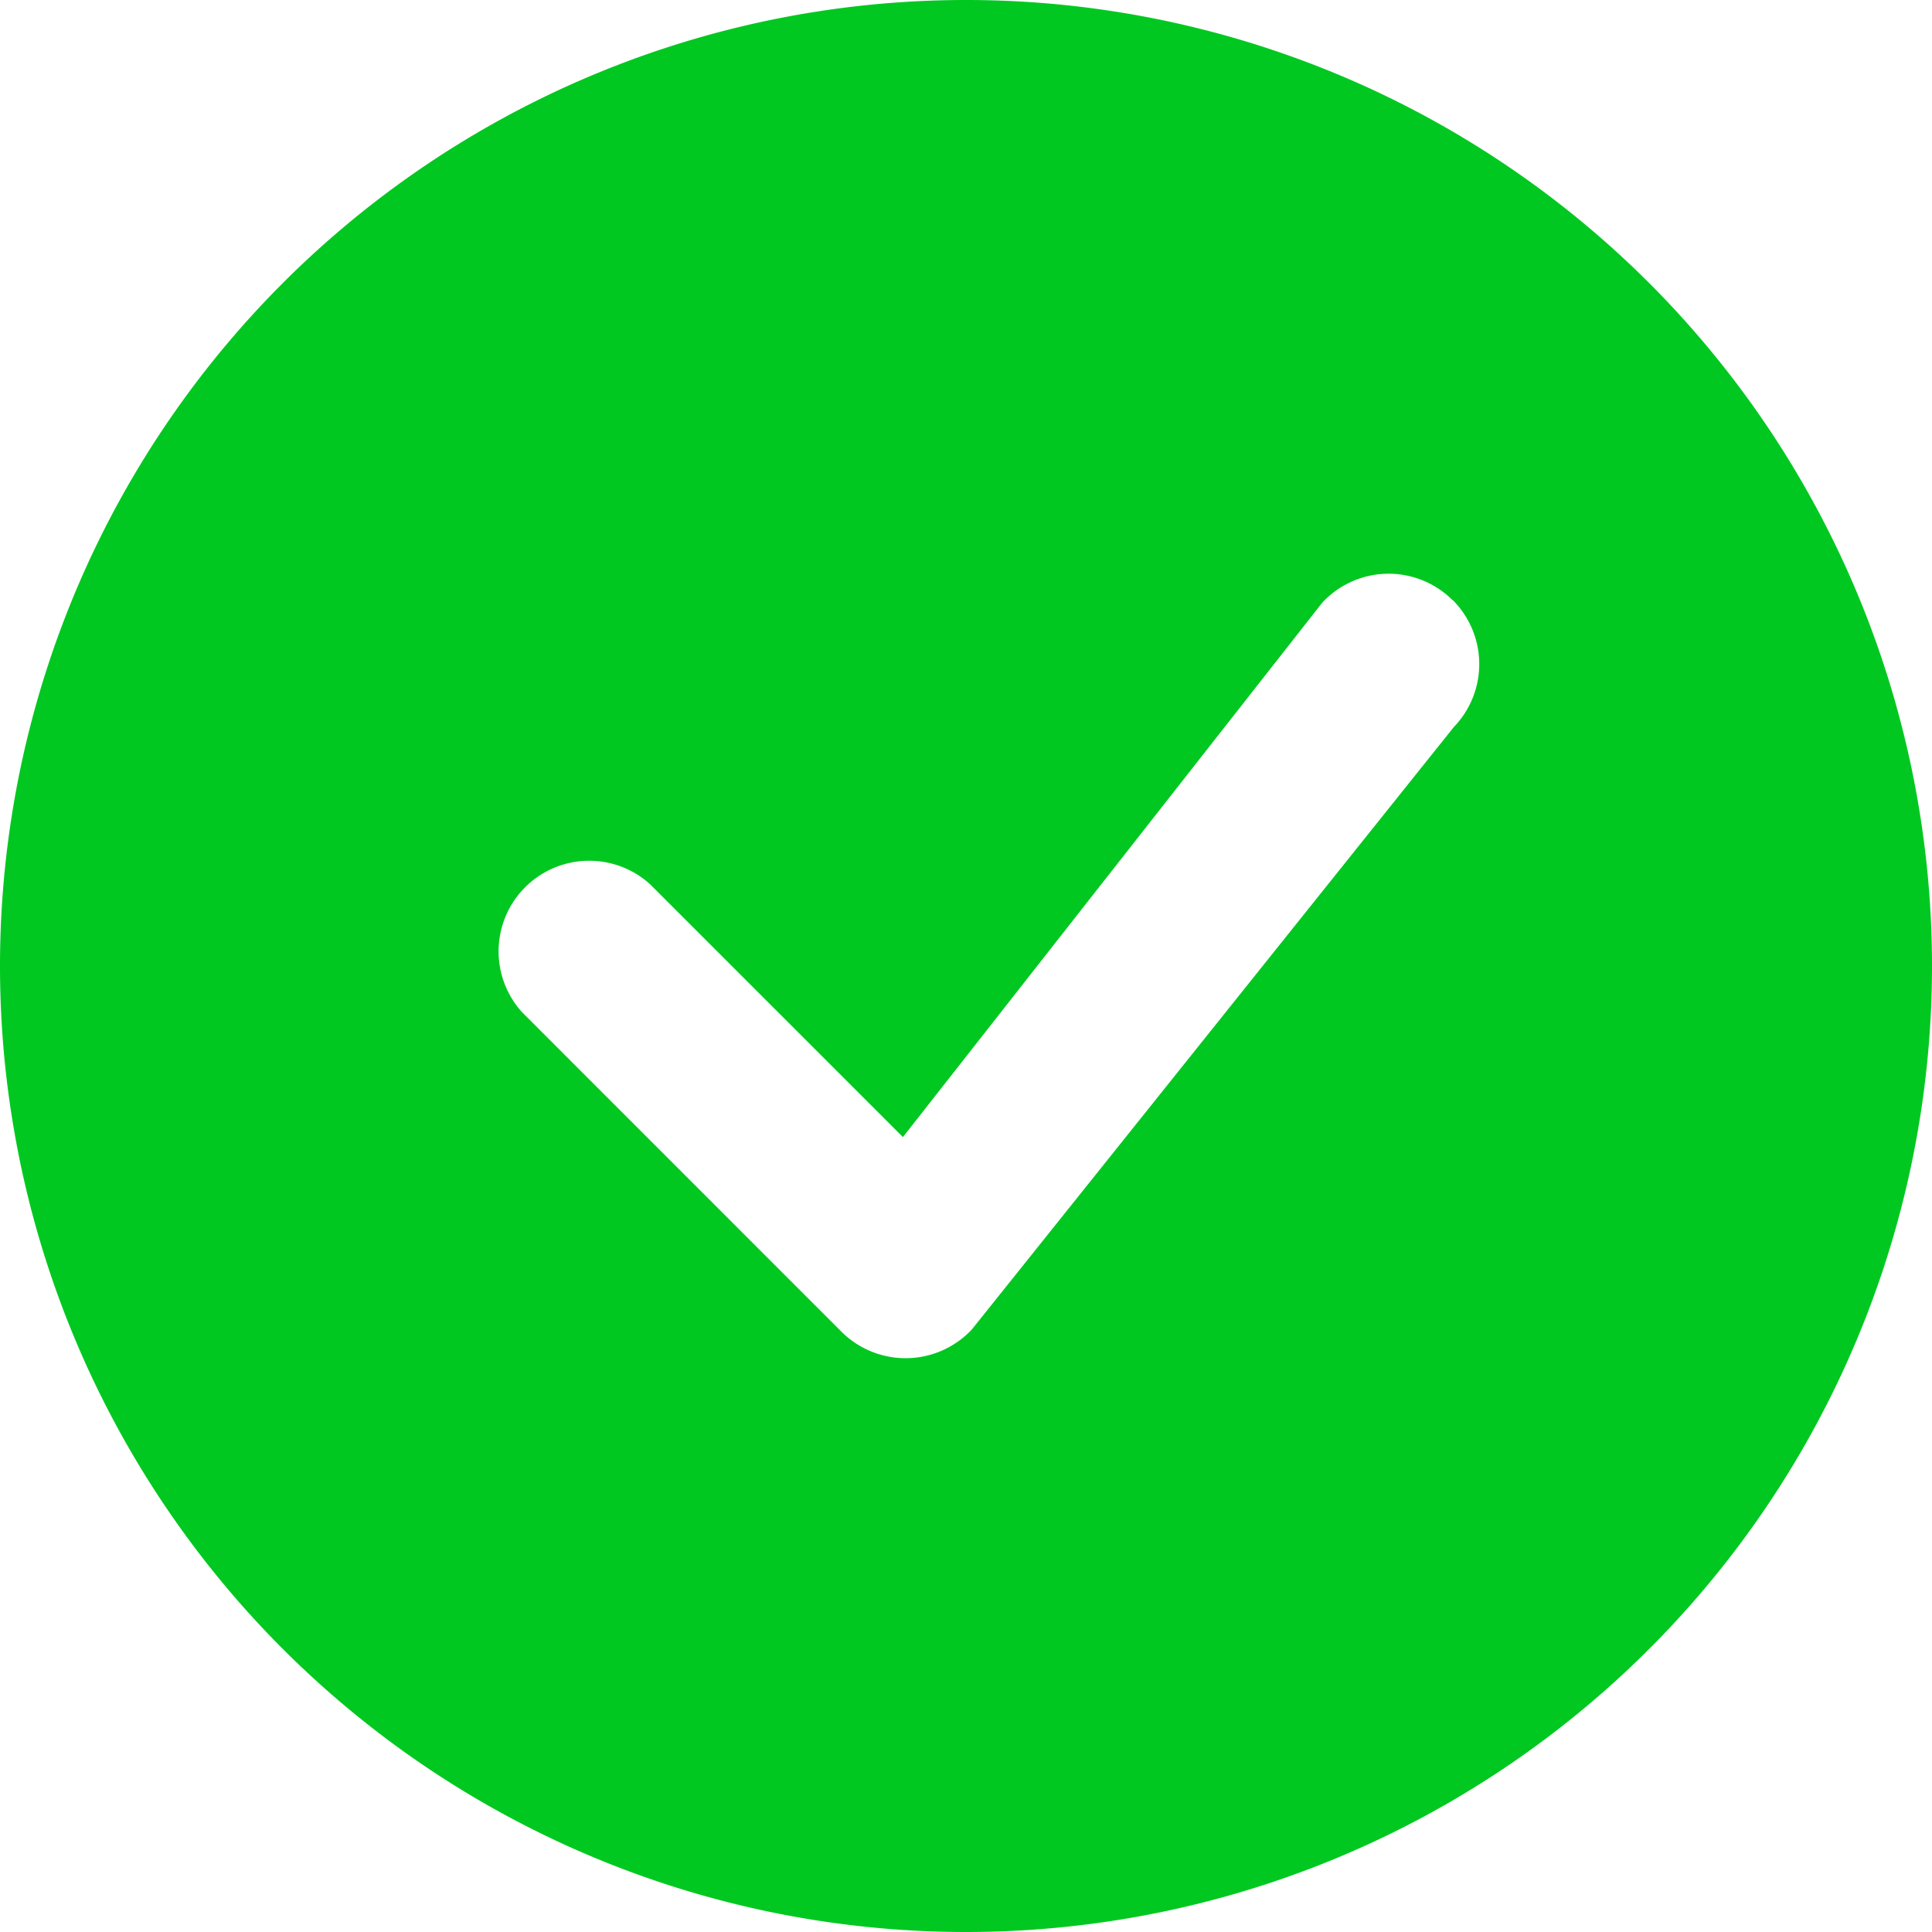 <?xml version="1.0" encoding="utf-8"?>
<svg xmlns="http://www.w3.org/2000/svg" fill="none" height="20" width="20">
  <path d="M20 10a10 10 0 11-20 0 10 10 0 0120 0zm-4.963-3.787a.937.937 0 00-1.35.027l-4.34 5.531L6.73 9.154a.938.938 0 00-1.325 1.325l3.308 3.309a.94.94 0 001.348-.026l4.99-6.237a.938.938 0 00-.012-1.313h-.002z" fill="#00C820"/>
</svg>